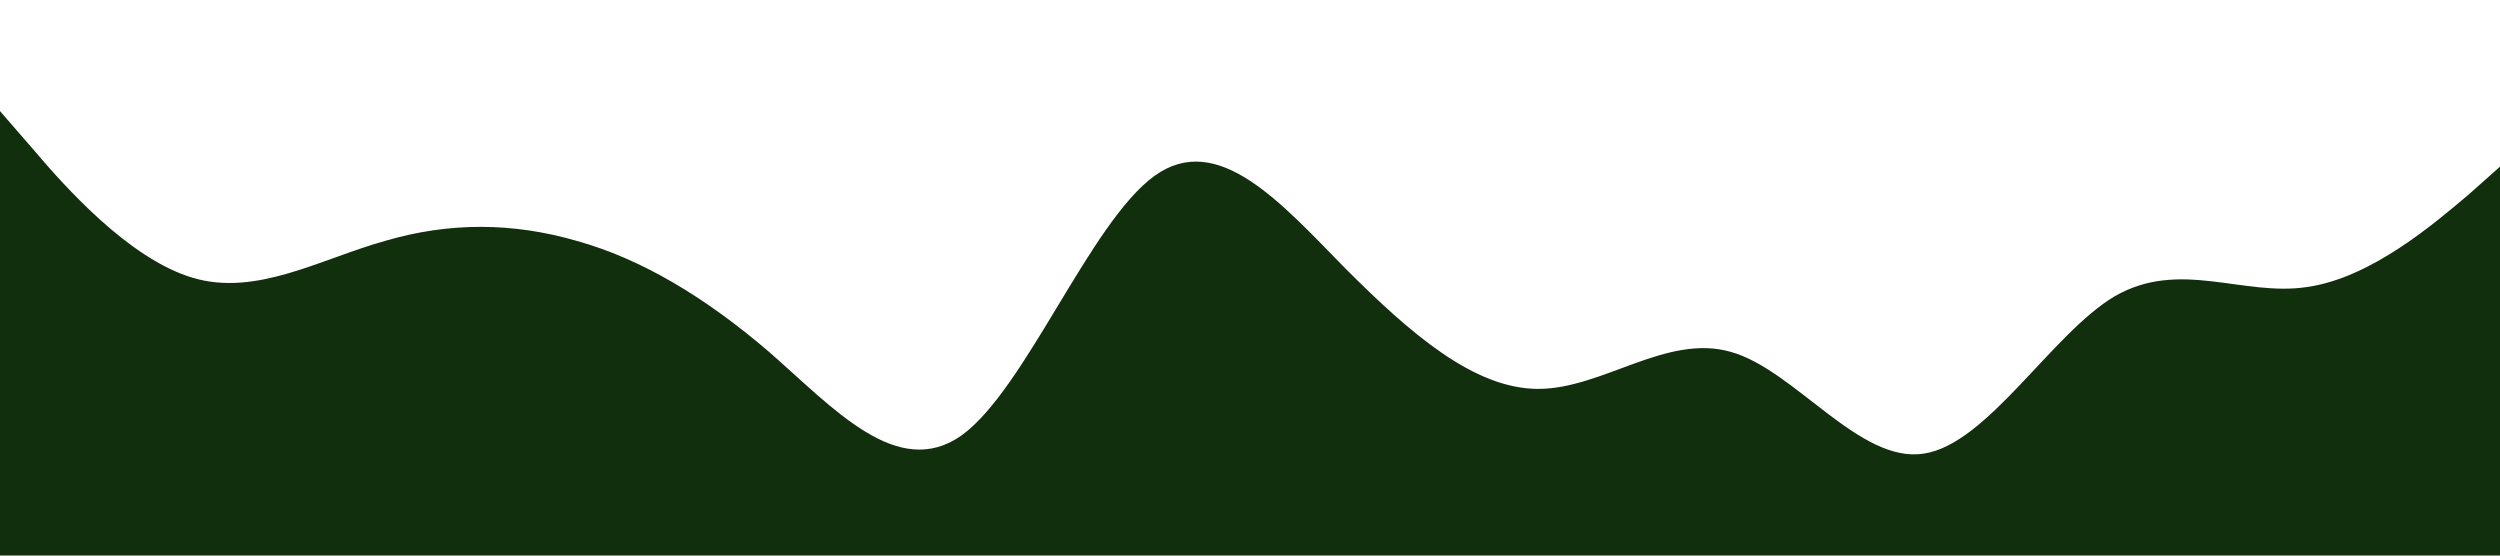 <?xml version="1.0" standalone="no"?><svg xmlns="http://www.w3.org/2000/svg" viewBox="0 0 1440 320"><path fill="#112f0d" fill-opacity="1" d="M0,64L18.5,85.3C36.9,107,74,149,111,160C147.7,171,185,149,222,138.7C258.5,128,295,128,332,138.7C369.2,149,406,171,443,202.7C480,235,517,277,554,250.7C590.8,224,628,128,665,101.3C701.5,75,738,117,775,154.7C812.3,192,849,224,886,224C923.1,224,960,192,997,202.7C1033.8,213,1071,267,1108,261.3C1144.6,256,1182,192,1218,170.7C1255.4,149,1292,171,1329,165.3C1366.2,160,1403,128,1422,112L1440,96L1440,320L1421.5,320C1403.1,320,1366,320,1329,320C1292.3,320,1255,320,1218,320C1181.5,320,1145,320,1108,320C1070.8,320,1034,320,997,320C960,320,923,320,886,320C849.2,320,812,320,775,320C738.5,320,702,320,665,320C627.7,320,591,320,554,320C516.9,320,480,320,443,320C406.2,320,369,320,332,320C295.4,320,258,320,222,320C184.6,320,148,320,111,320C73.8,320,37,320,18,320L0,320Z"></path></svg>